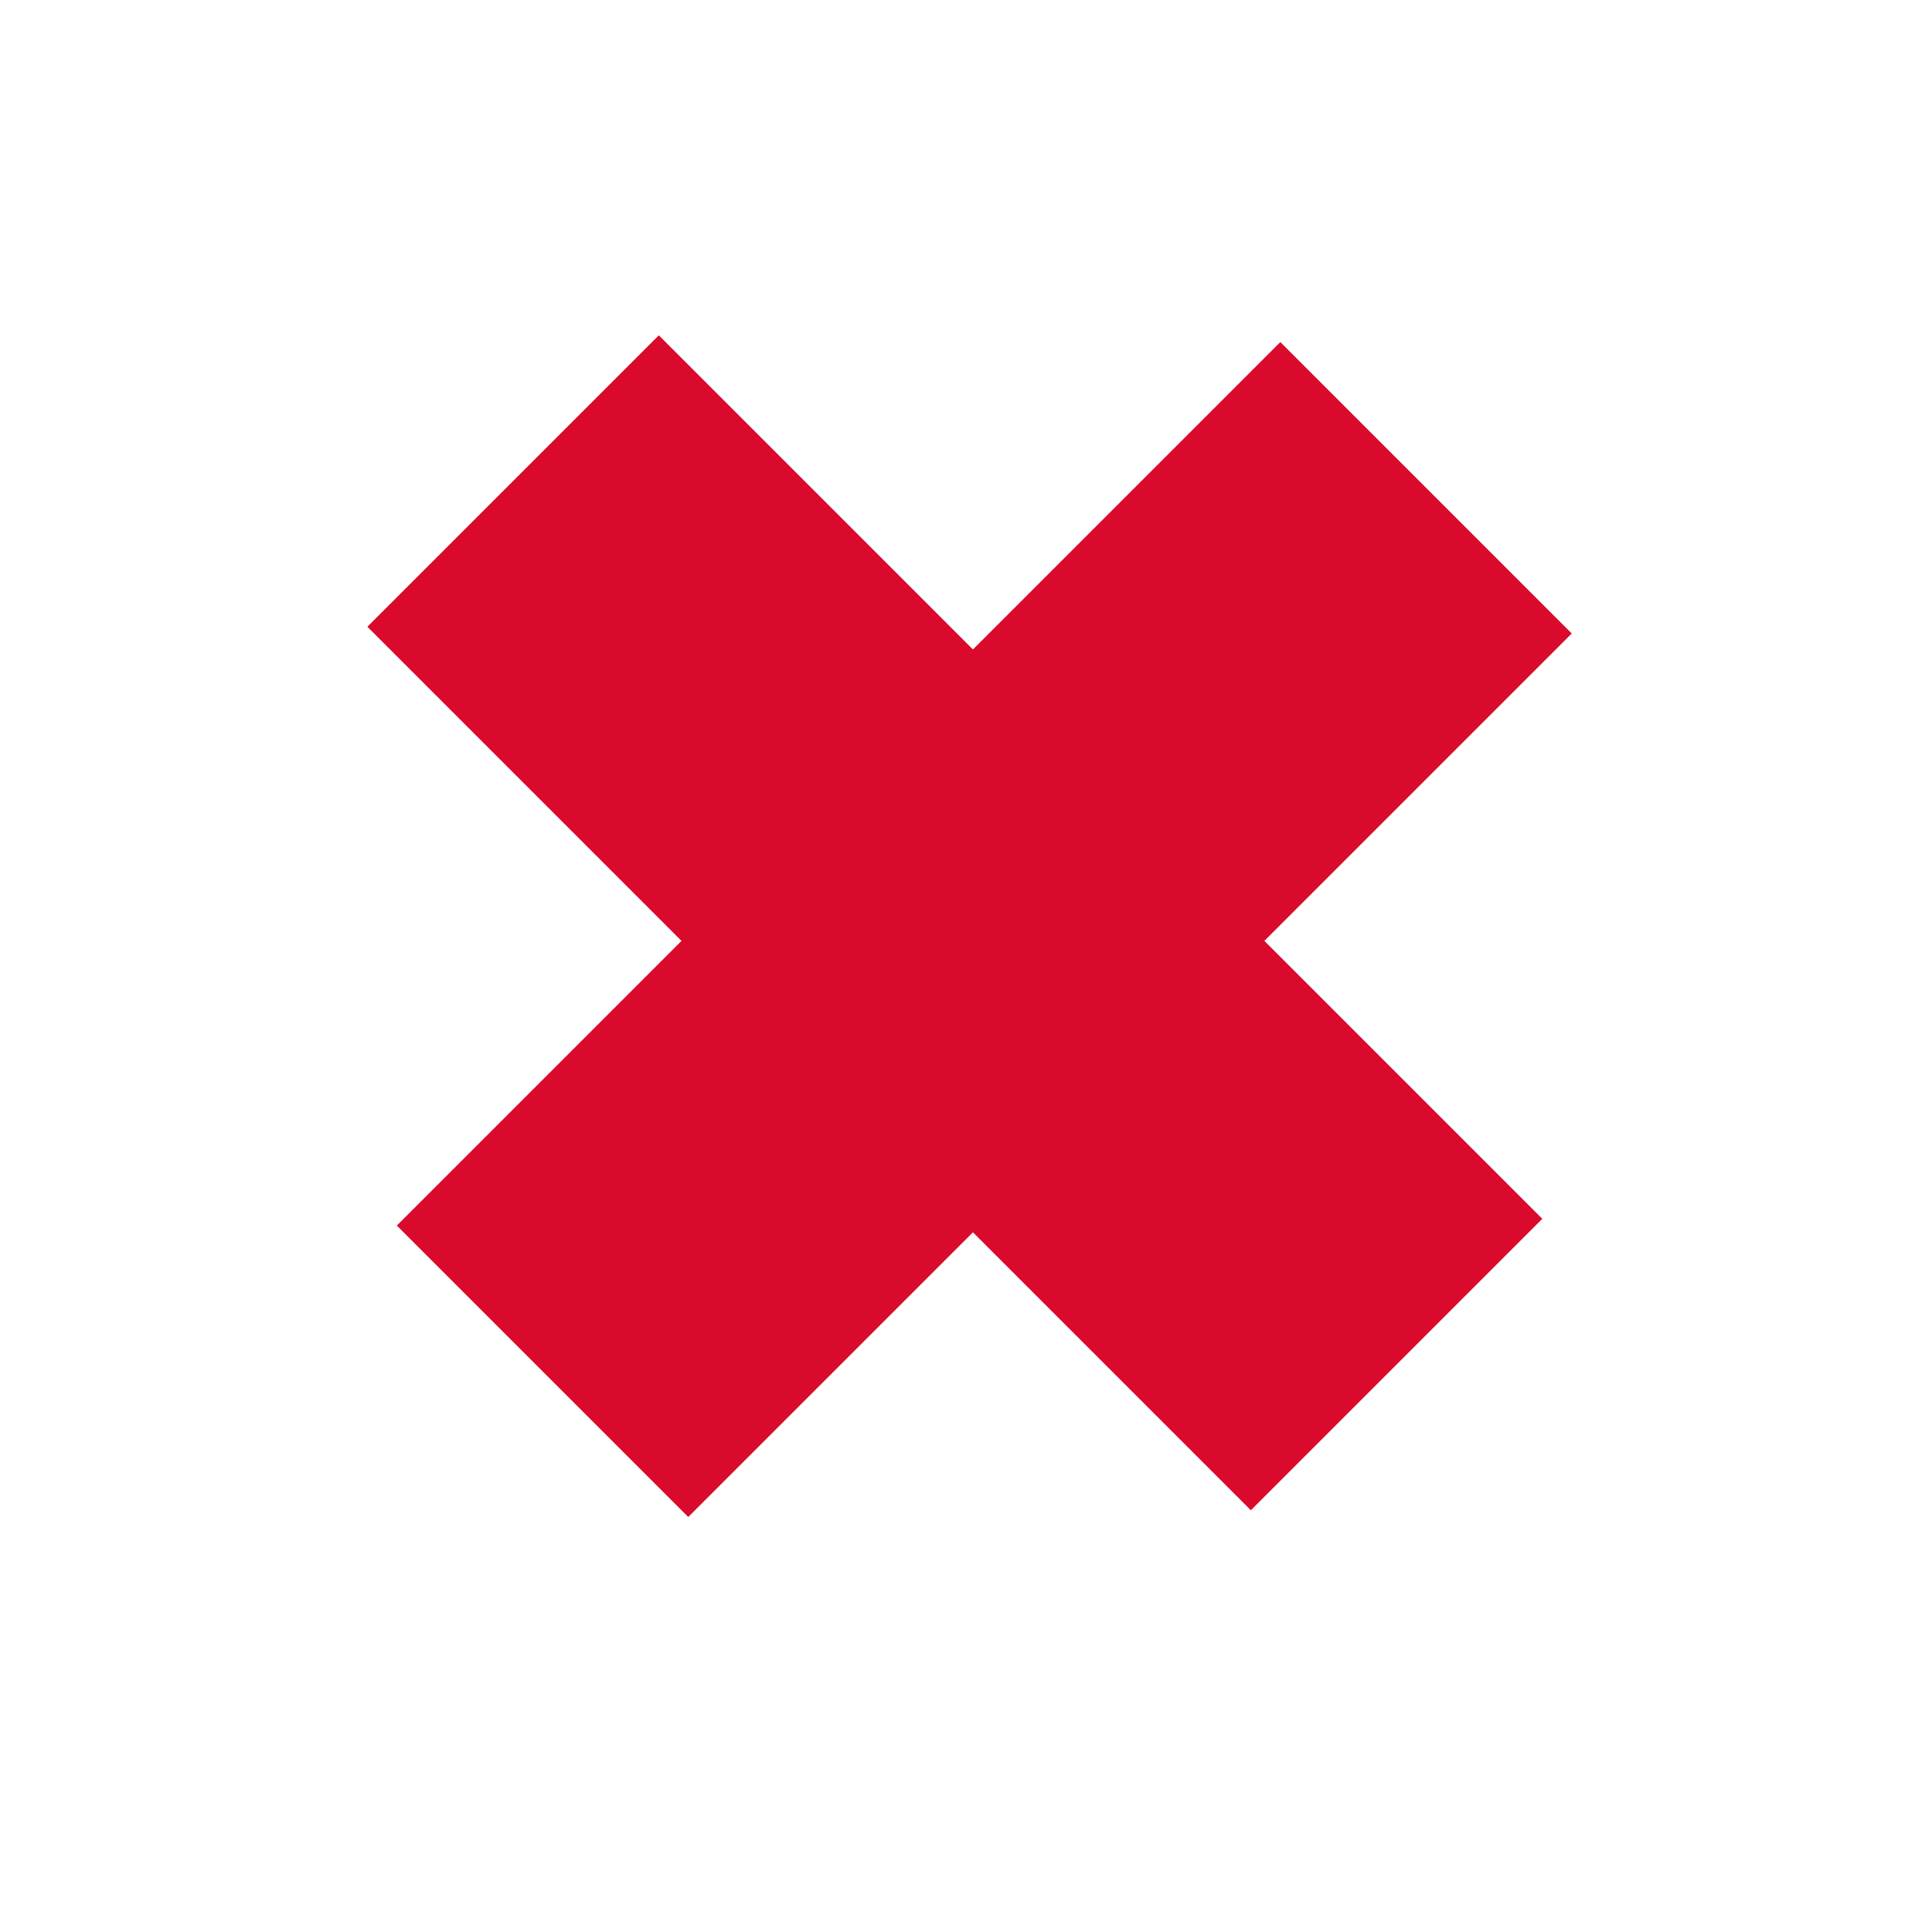 <svg width="75" height="75" viewBox="0 0 75 75" fill="none" xmlns="http://www.w3.org/2000/svg">
<g filter="url(#filter0_d_357_2309)">
<circle cx="37.5" cy="33.5" r="33.5" fill="white"/>
</g>
<line x1="19.918" y1="18.674" x2="54.215" y2="52.971" stroke="#DA0A2C" stroke-width="16"/>
<line x1="55.358" y1="18.936" x2="21.061" y2="53.233" stroke="#DA0A2C" stroke-width="16"/>
<defs>
<filter id="filter0_d_357_2309" x="0" y="0" width="75" height="75" filterUnits="userSpaceOnUse" color-interpolation-filters="sRGB">
<feFlood flood-opacity="0" result="BackgroundImageFix"/>
<feColorMatrix in="SourceAlpha" type="matrix" values="0 0 0 0 0 0 0 0 0 0 0 0 0 0 0 0 0 0 127 0" result="hardAlpha"/>
<feOffset dy="4"/>
<feGaussianBlur stdDeviation="2"/>
<feComposite in2="hardAlpha" operator="out"/>
<feColorMatrix type="matrix" values="0 0 0 0 0 0 0 0 0 0 0 0 0 0 0 0 0 0 0.25 0"/>
<feBlend mode="normal" in2="BackgroundImageFix" result="effect1_dropShadow_357_2309"/>
<feBlend mode="normal" in="SourceGraphic" in2="effect1_dropShadow_357_2309" result="shape"/>
</filter>
</defs>
</svg>
